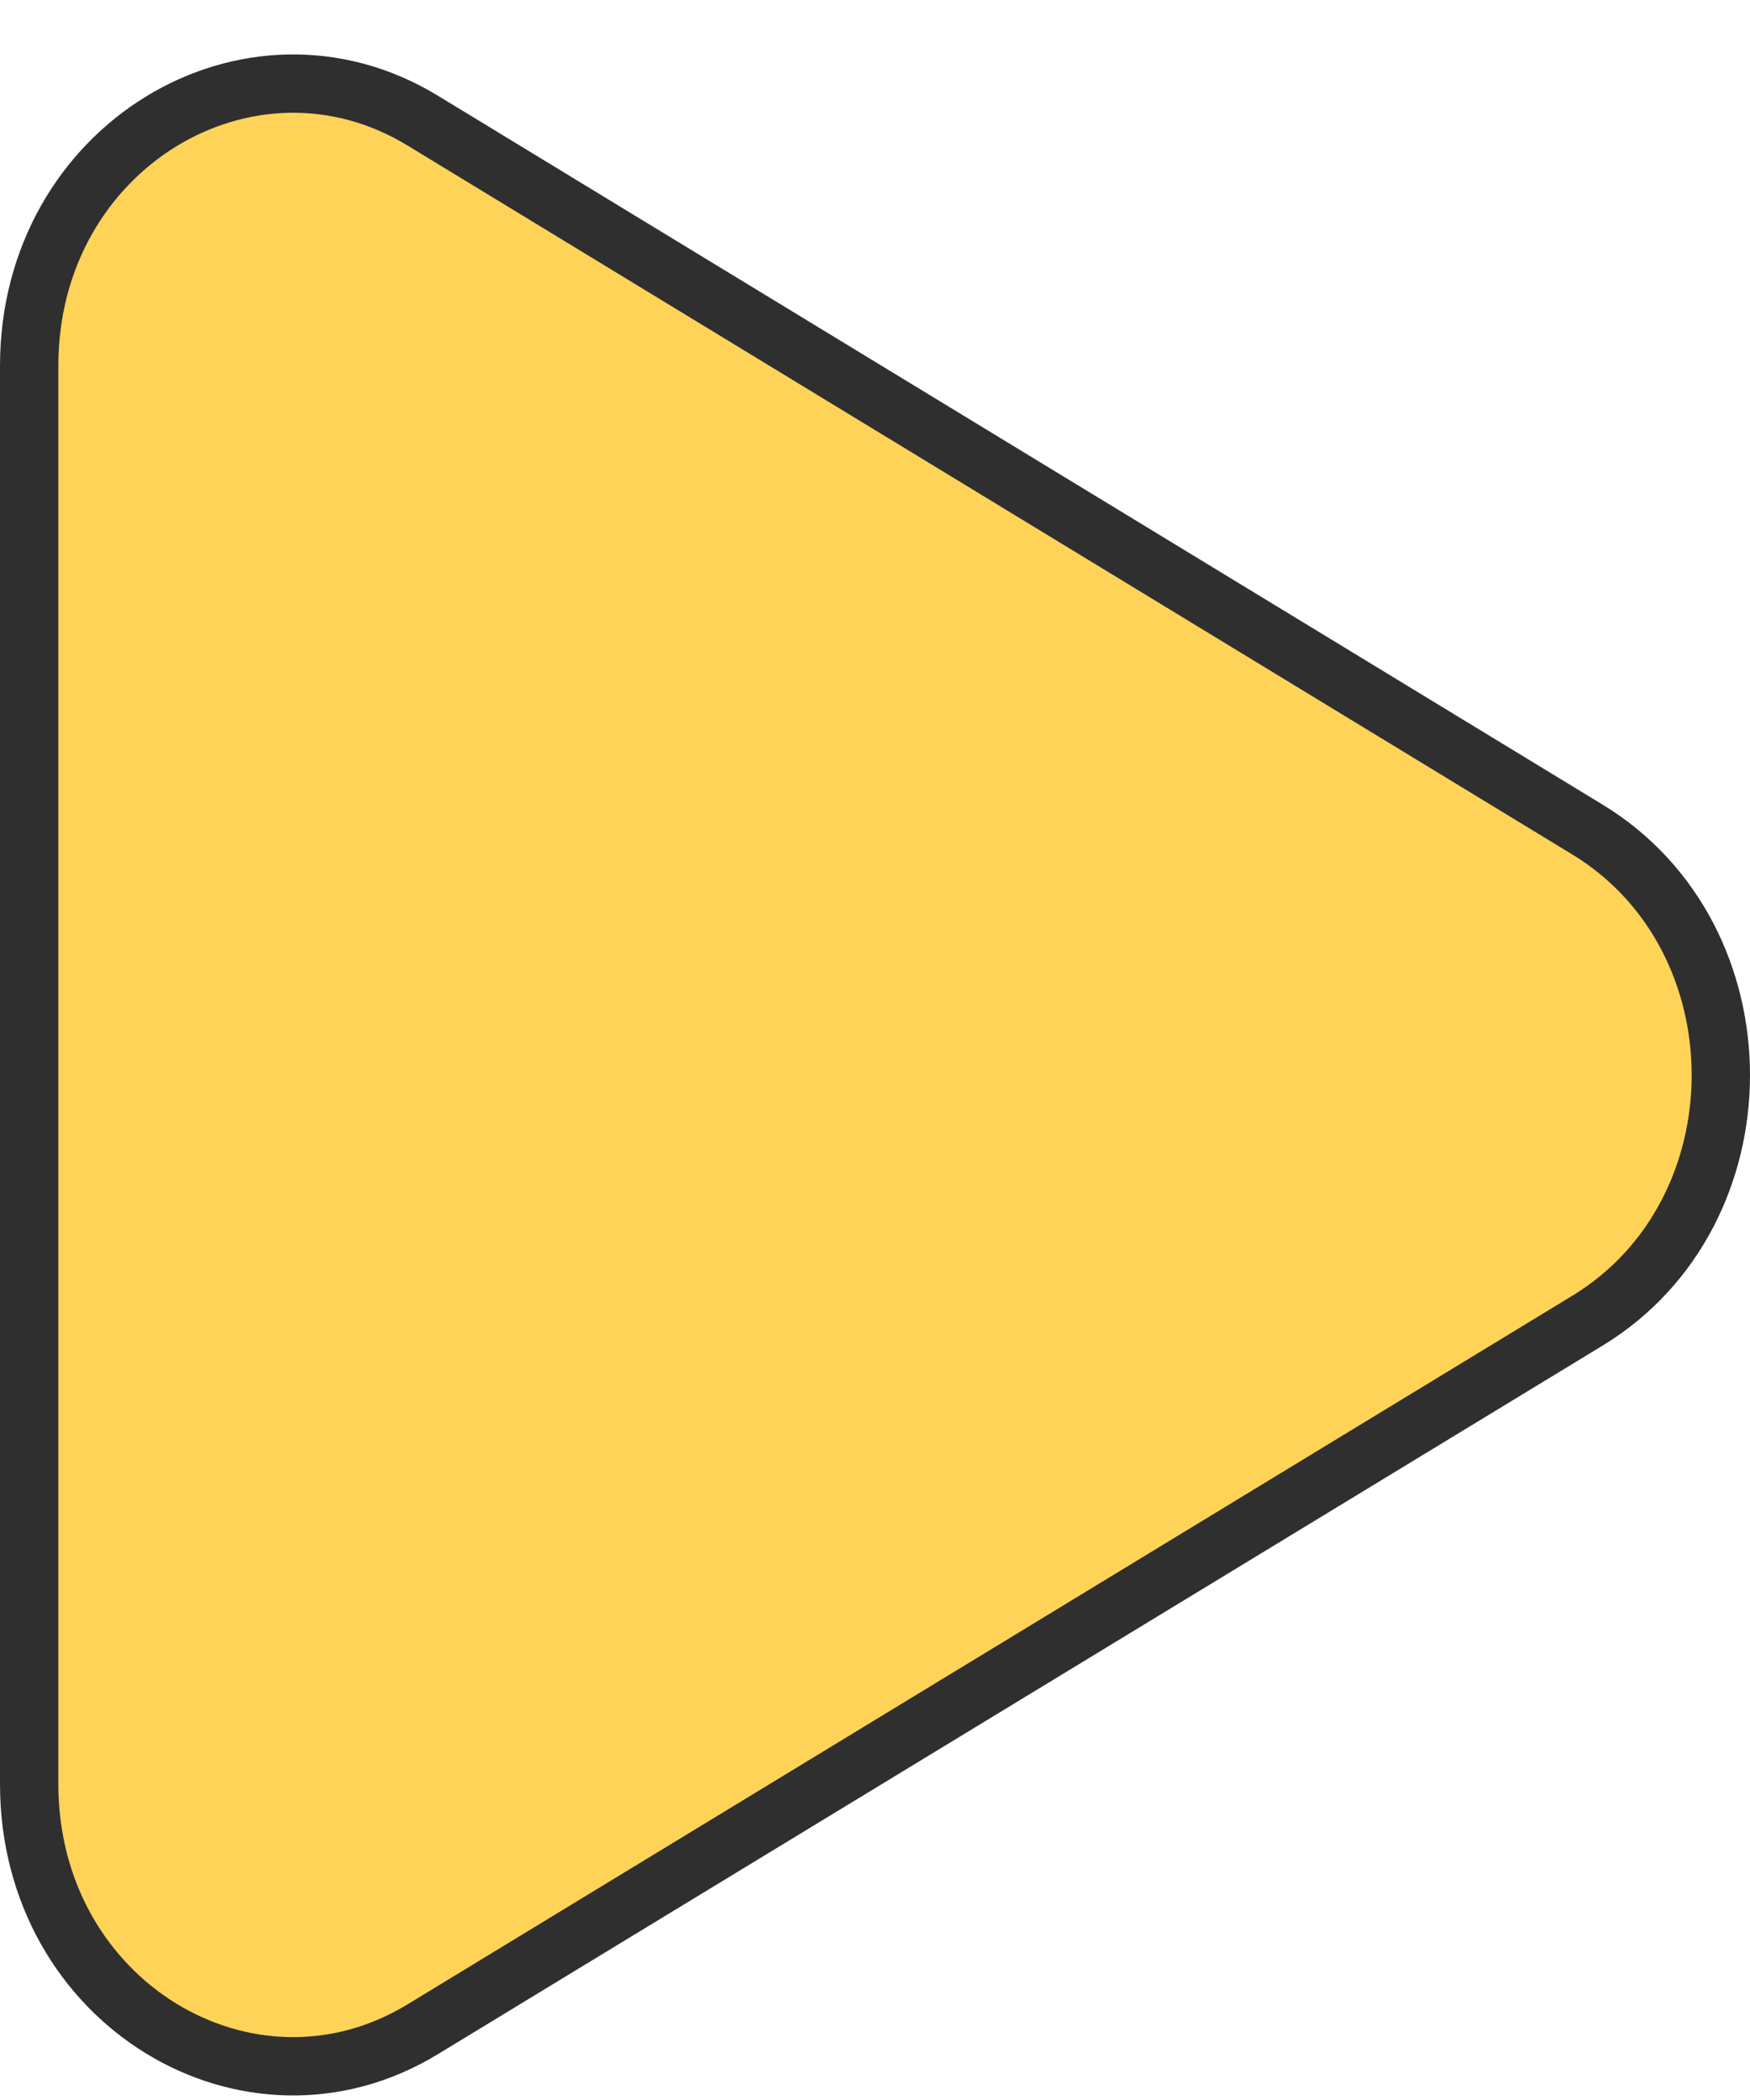 <?xml version="1.0" encoding="UTF-8"?> <svg xmlns="http://www.w3.org/2000/svg" width="30" height="36" viewBox="0 0 30 36" fill="none"><path d="M27.214 14.221L27.214 14.221C30.262 16.076 30.262 20.785 27.214 22.64L7.244 34.789C4.281 36.591 0.5 34.348 0.5 30.582V6.272C0.5 2.511 4.281 0.264 7.244 2.066C7.244 2.066 7.244 2.066 7.244 2.066L27.214 14.221Z" fill="#FFD357" stroke="#302F2F"></path></svg> 